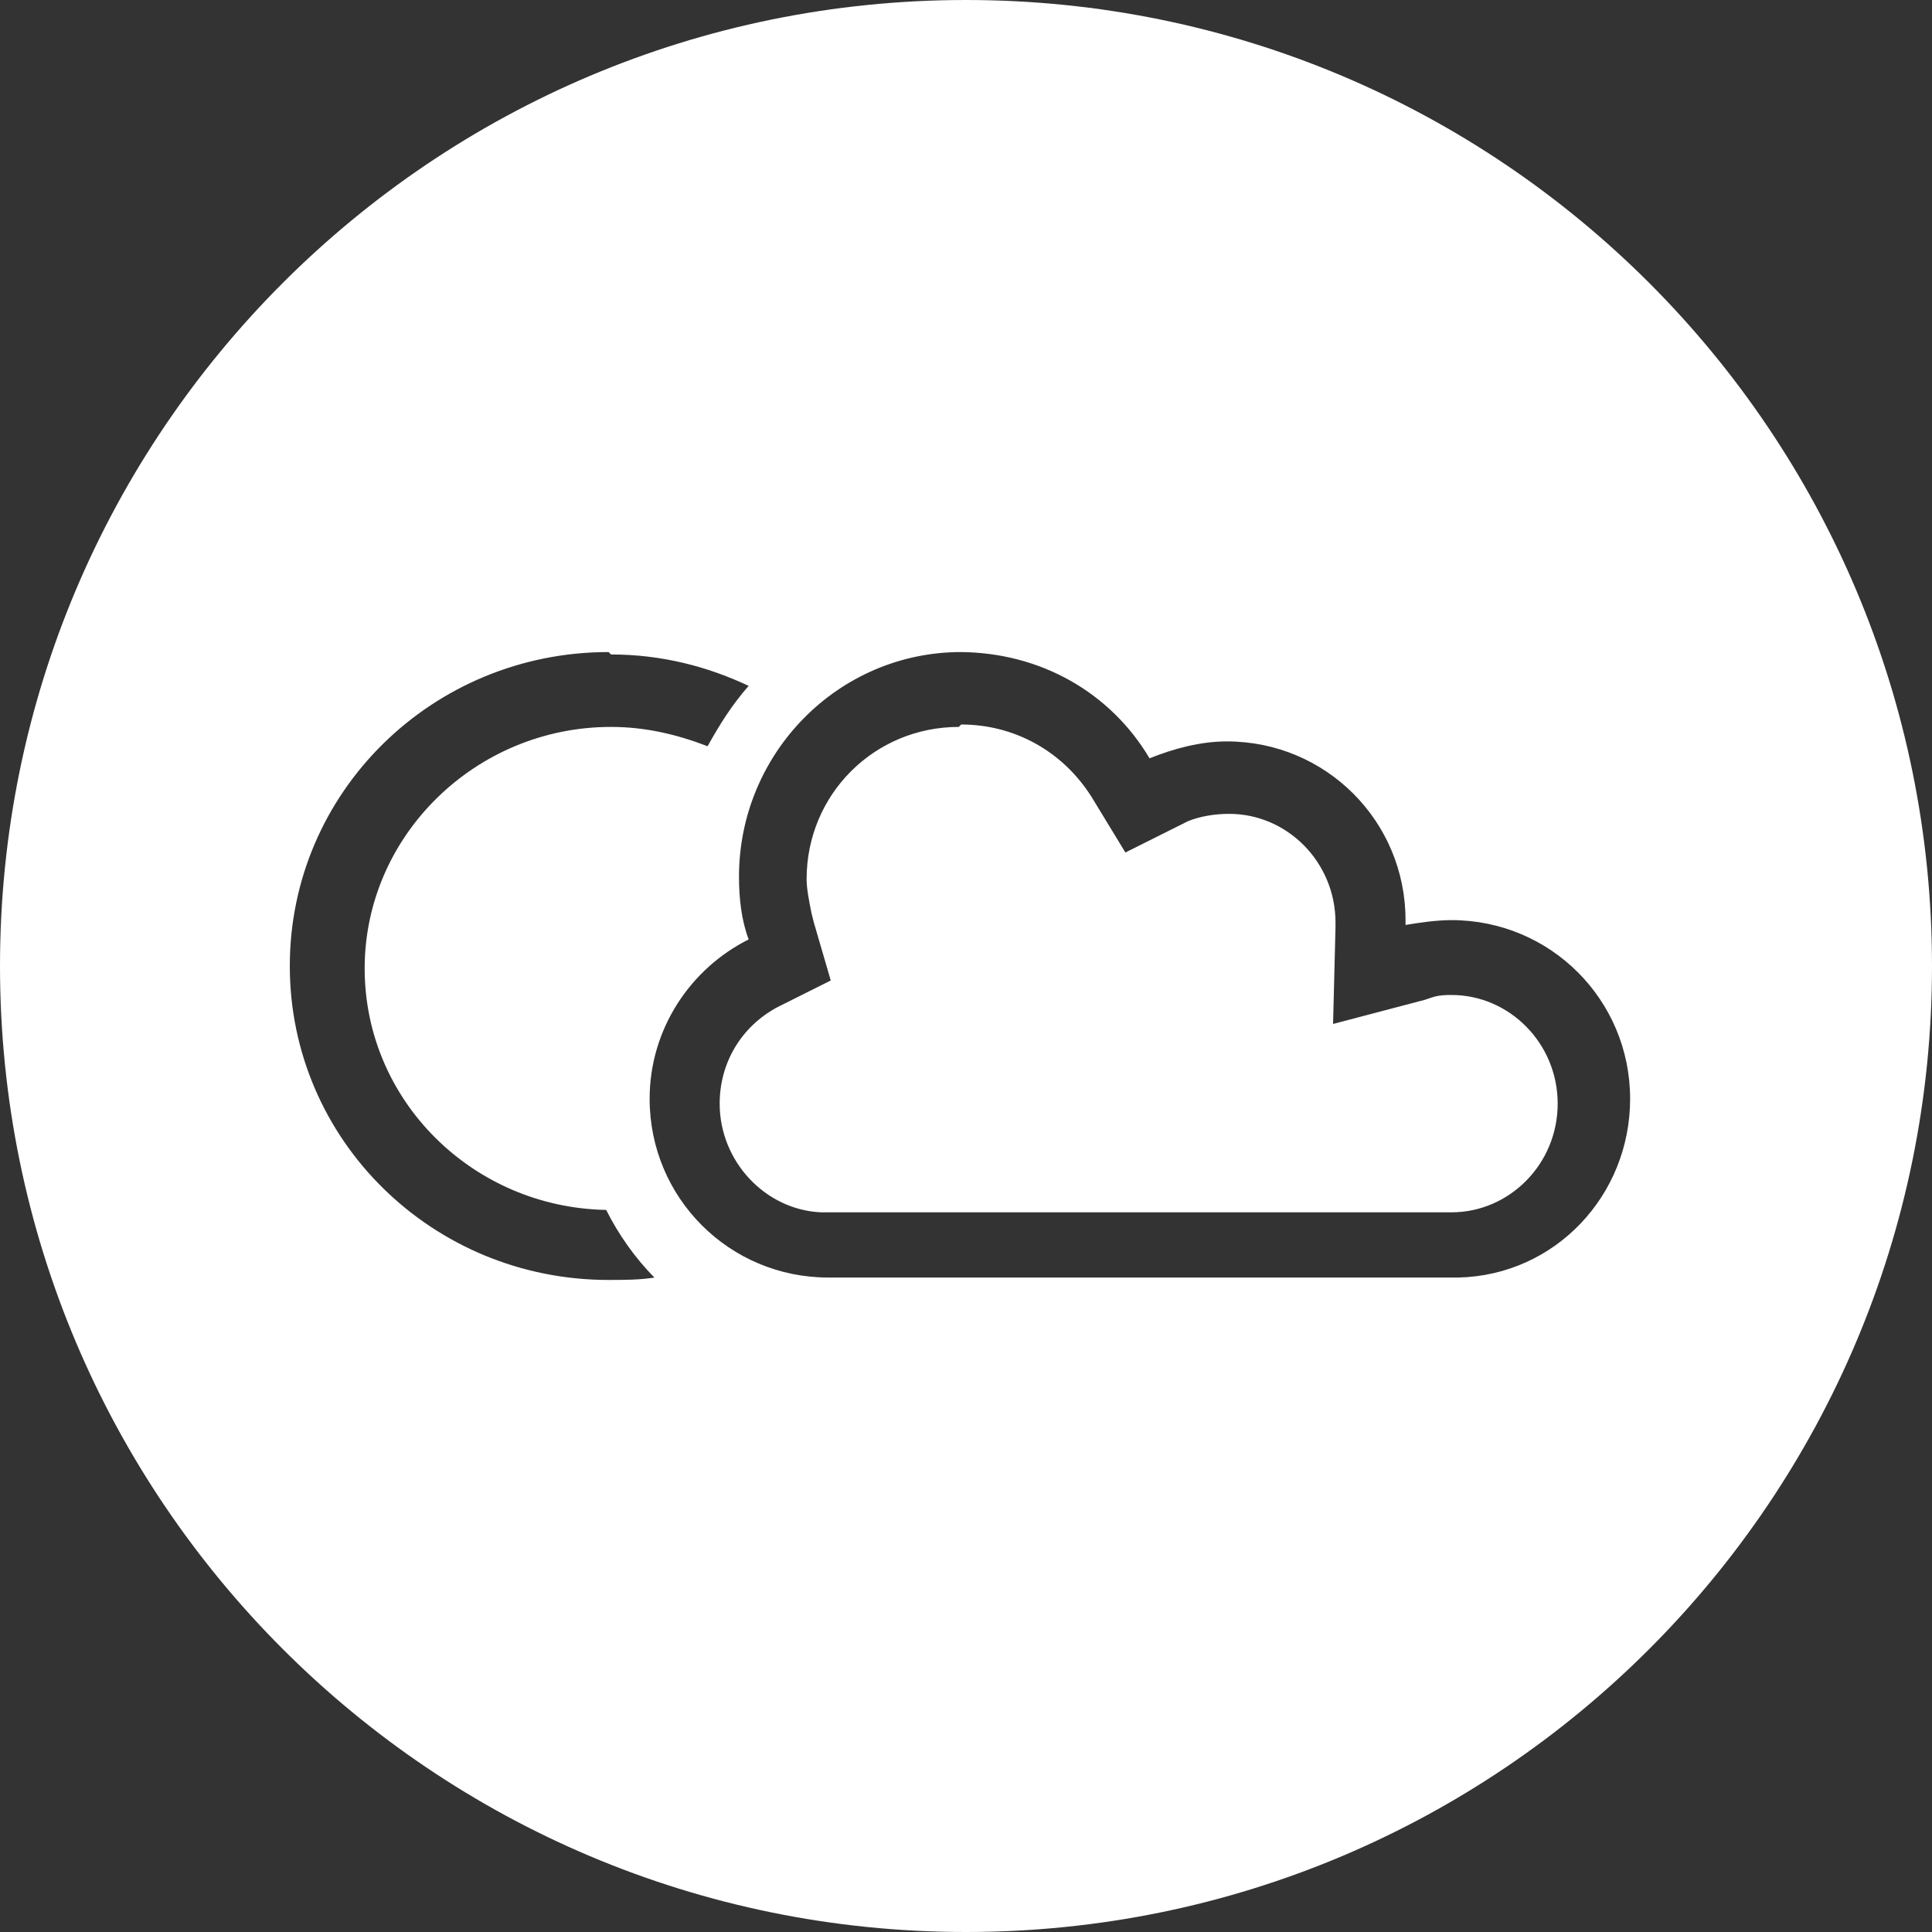 <svg width="80" height="80" viewBox="0 0 80 80" fill="none" xmlns="http://www.w3.org/2000/svg">
<rect x="0" y="0" width="80" height="80" fill="#333333" stroke="none"/>
<g clip-path="url(#clip0_38_436)">
<path d="M40 0C62.1 0 80 17.9 80 40C80 62.1 62.1 80 40 80C17.9 80 0 62.1 0 40C0 17.9 17.9 0 40 0ZM25.2 27C17.9 27 12 32.8 12 40C12 47.2 17.9 53 25.2 53C25.8 53 26.5 53 27.1 52.9C26.3 52.1 25.6 51.1 25.1 50.1C19.6 50 15.1 45.6 15.1 40.1C15.1 34.6 19.7 30.1 25.3 30.1C26.7 30.1 28 30.4 29.3 30.9C29.8 30 30.3 29.2 31 28.4C29.3 27.6 27.4 27.1 25.3 27.1L25.2 27ZM39.8 27C34.7 27 30.6 31.2 30.6 36.3C30.6 37.2 30.7 38.1 31 38.9C28.6 40.1 26.9 42.6 26.9 45.5C26.9 49.6 30.2 52.9 34.3 52.9H60.2H60.4C64.4 52.8 67.5 49.5 67.5 45.5C67.5 41.4 64.2 38.1 60.1 38.1C59.5 38.1 58.8 38.2 58.2 38.3C58.2 38.2 58.2 38.1 58.2 38.1C58.2 34 54.9 30.7 50.8 30.7C49.7 30.7 48.6 31 47.6 31.4C46 28.7 43.1 27 39.7 27H39.8ZM39.8 30C42 30 44 31.1 45.2 33L46.6 35.3L49 34.1L49.2 34C49.7 33.8 50.3 33.7 50.9 33.7C53.3 33.7 55.3 35.7 55.3 38.2V38.3V38.4L55.2 42.4L59 41.4L59.3 41.3C59.6 41.2 59.9 41.2 60.1 41.2C62.5 41.2 64.5 43.2 64.5 45.7C64.5 48.2 62.5 50.2 60.1 50.2H34.2H34C31.7 50.1 29.8 48.1 29.8 45.7C29.8 44 30.7 42.5 32.2 41.7L34.4 40.6L33.7 38.2L33.6 37.8C33.5 37.3 33.4 36.8 33.4 36.4C33.4 32.9 36.2 30.1 39.7 30.1L39.8 30Z" fill="white"/>
</g>
<defs>
<clipPath id="clip0_38_436">
<rect width="80" height="80" fill="white"/>
</clipPath>
</defs>
</svg>
